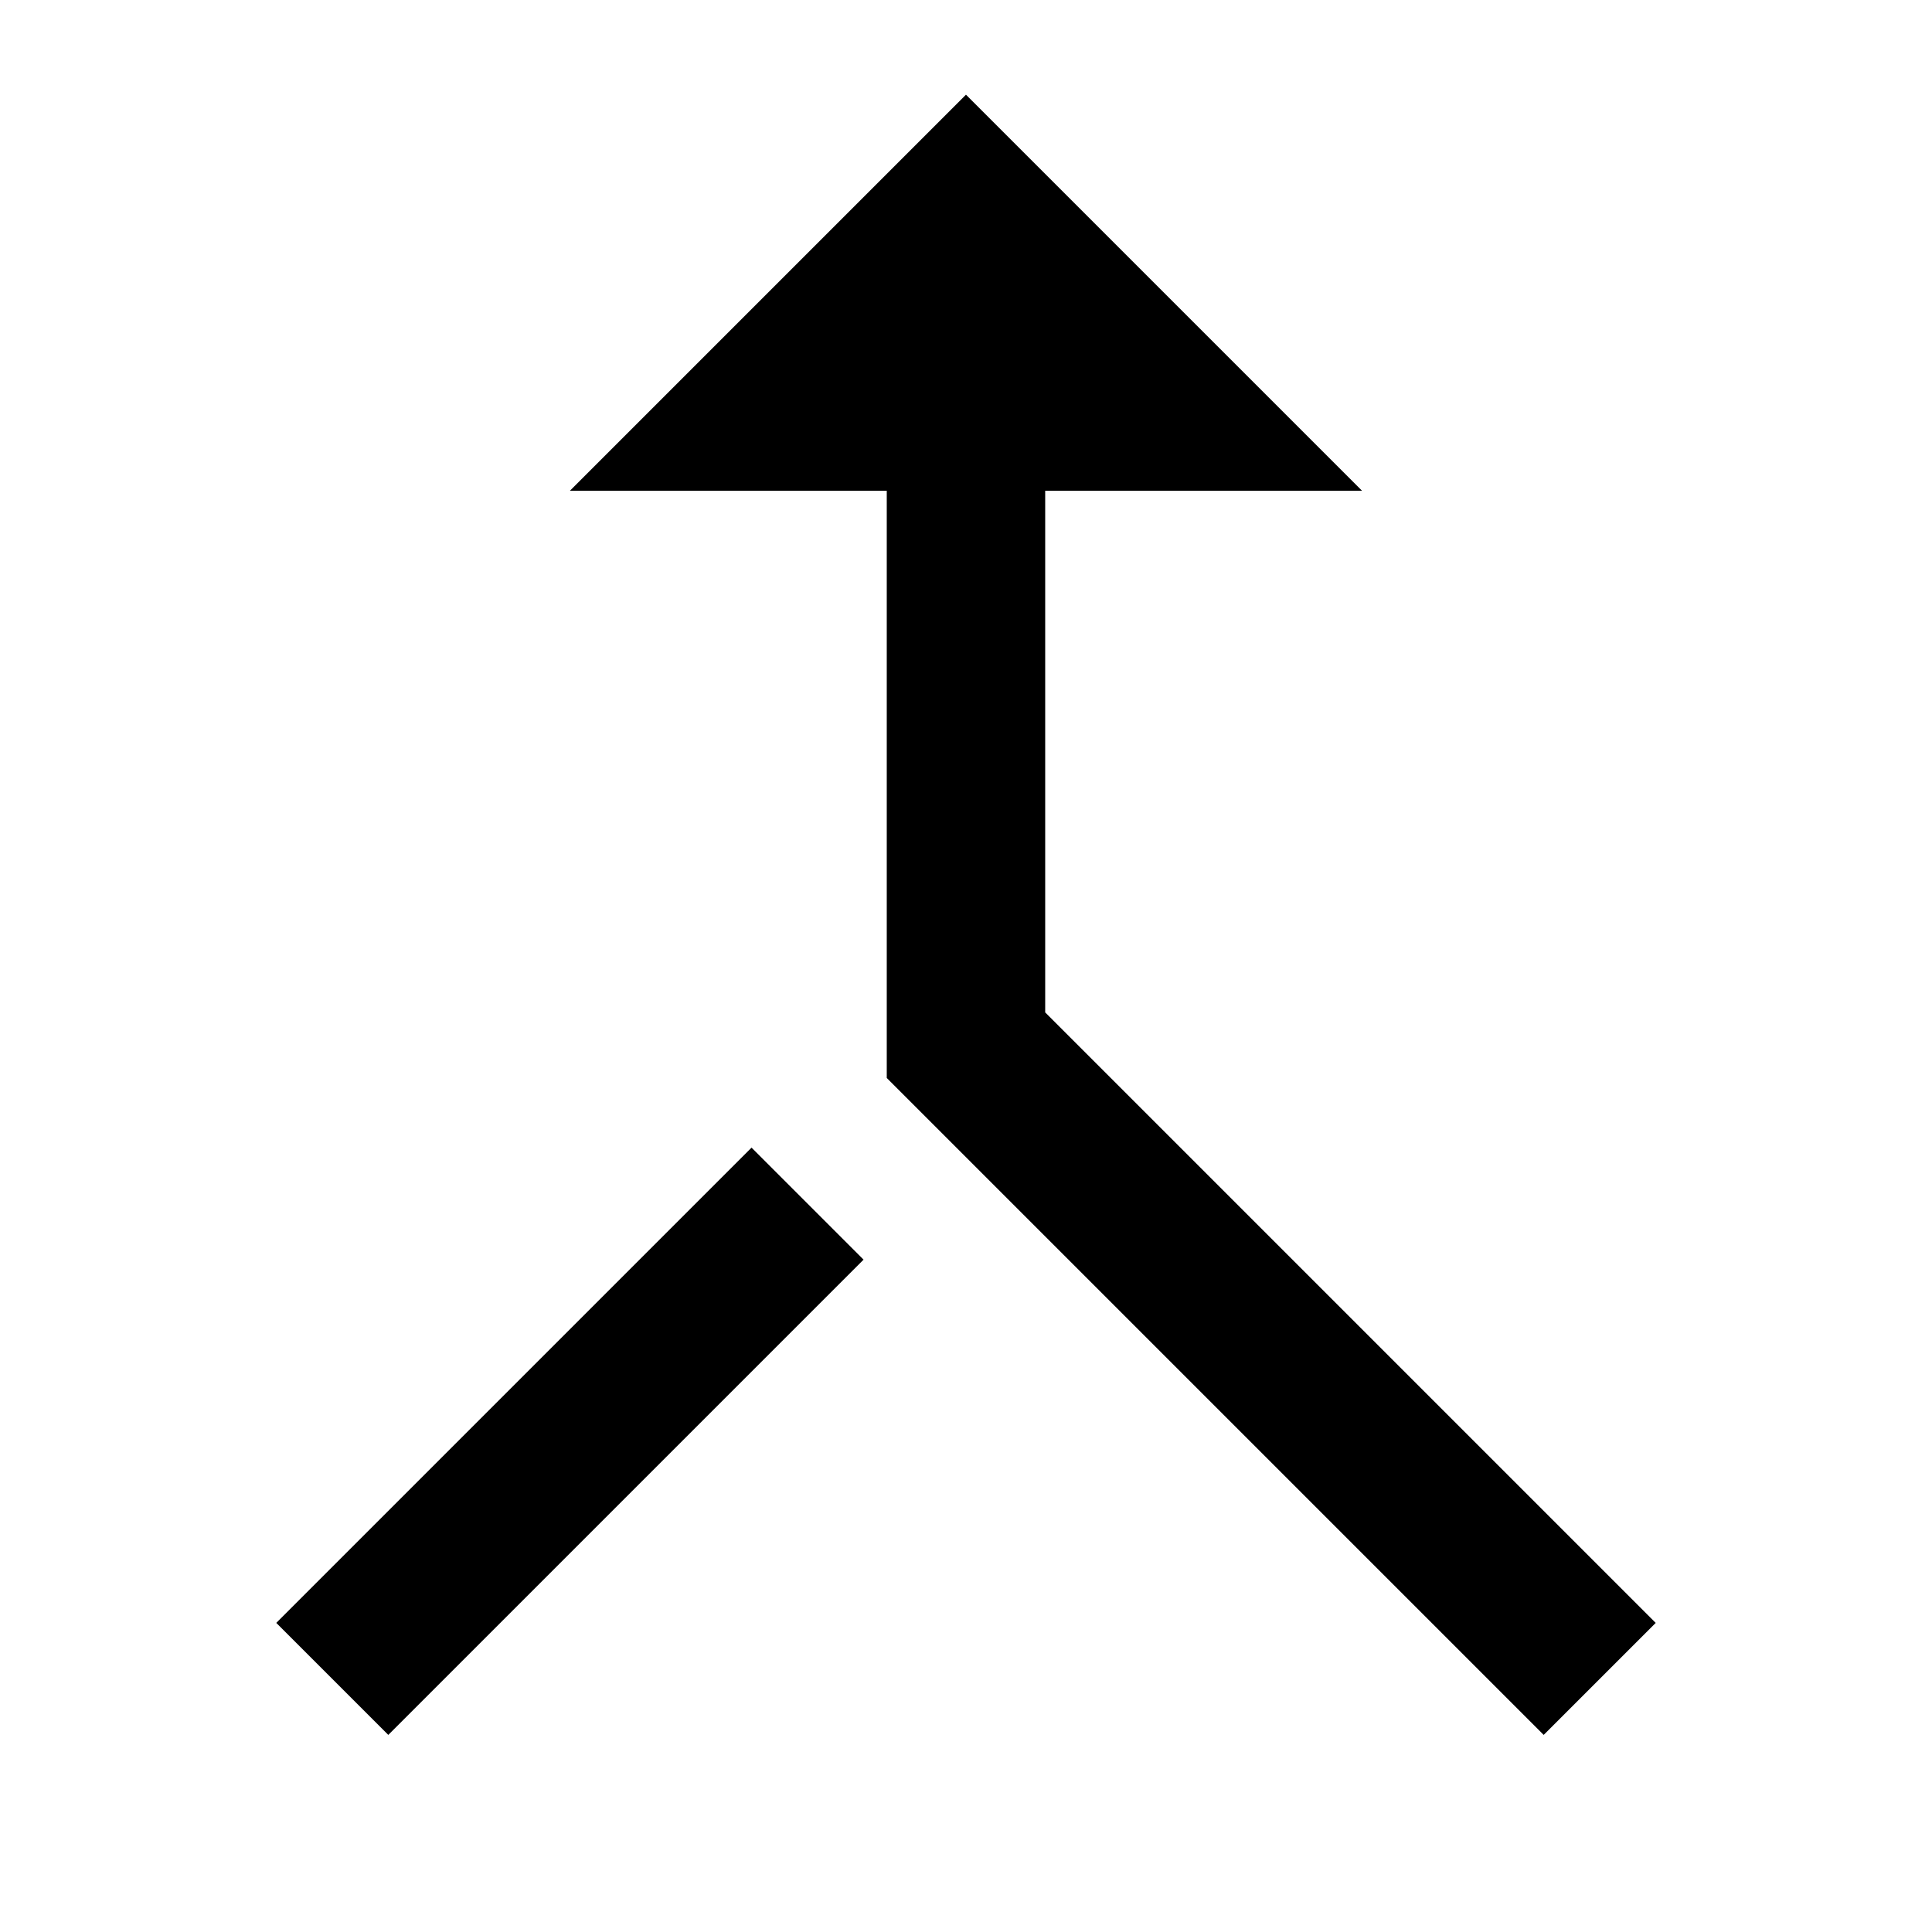 <?xml version="1.0" encoding="UTF-8"?>
<!-- Uploaded to: SVG Repo, www.svgrepo.com, Generator: SVG Repo Mixer Tools -->
<svg fill="#000000" width="800px" height="800px" version="1.1" viewBox="144 144 512 512" xmlns="http://www.w3.org/2000/svg">
 <path d="m246.9 603.77-29.684-29.684 125.95-125.95 29.684 29.684zm306.19 0-174.09-174.09v-155.63h-83.969l104.96-104.96 104.96 104.96h-83.965v138.25l161.79 161.79z" fill-rule="evenodd"/>
</svg>